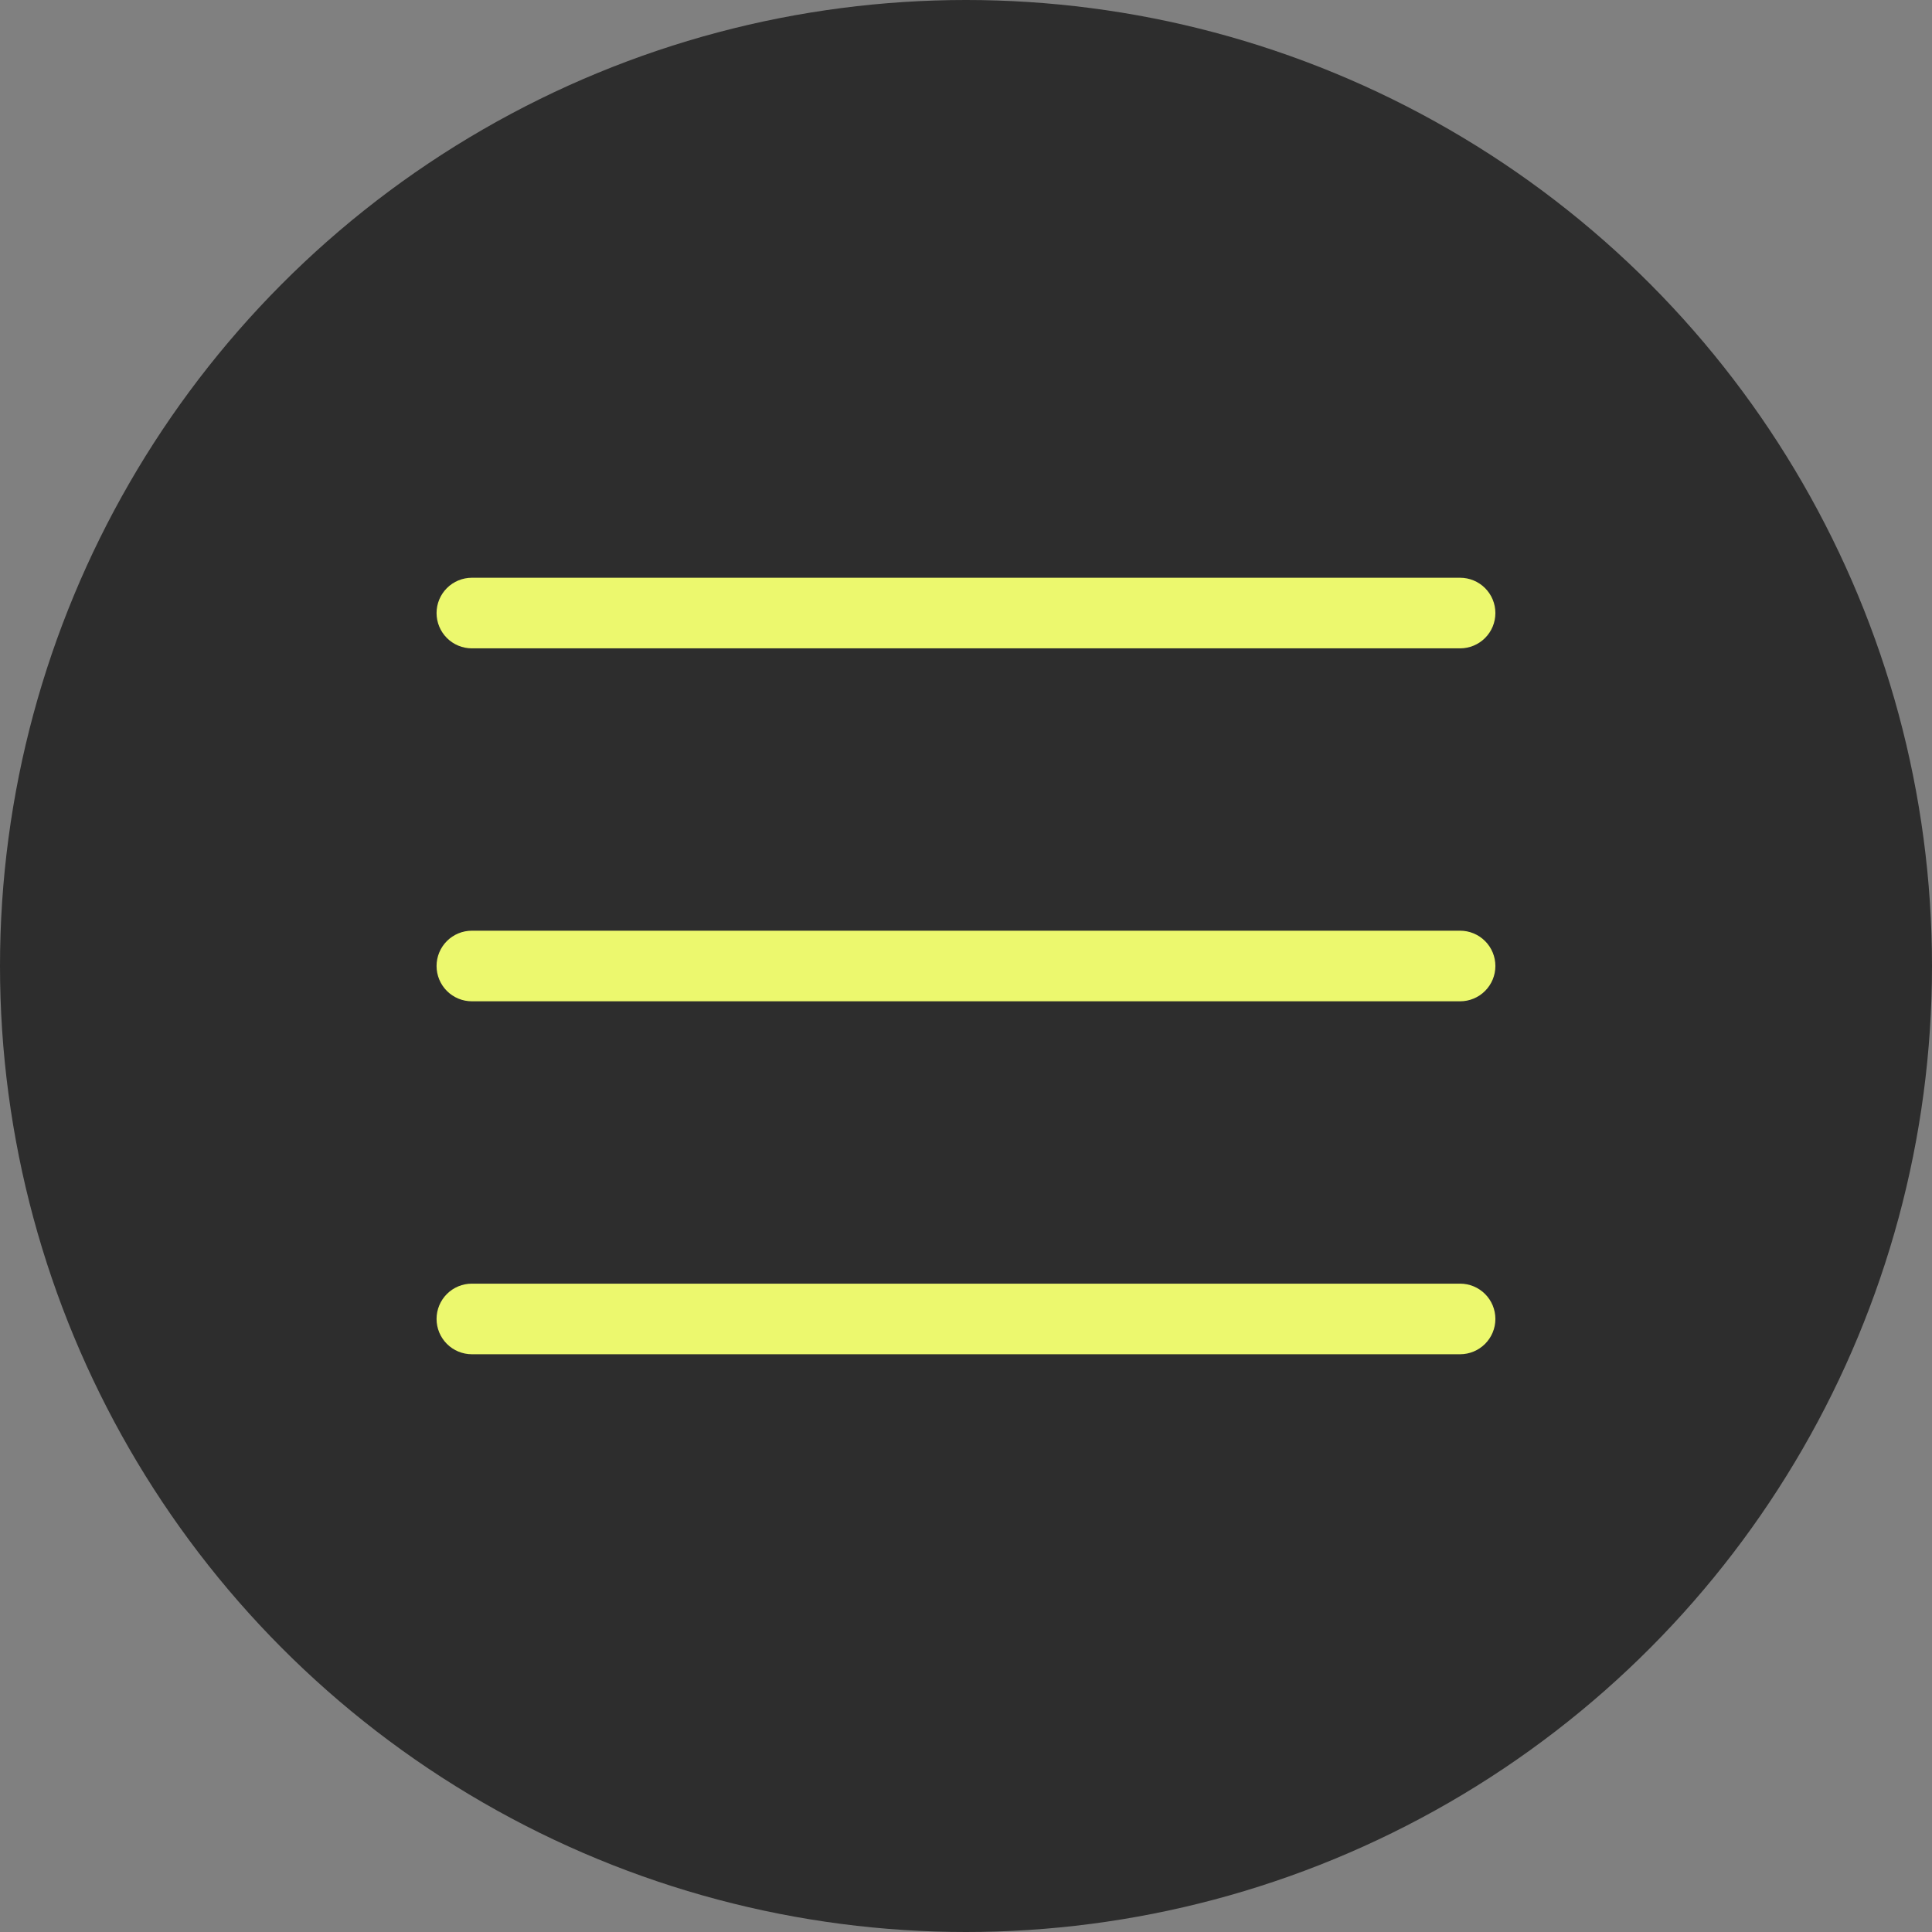 <?xml version="1.0" encoding="UTF-8"?> <svg xmlns="http://www.w3.org/2000/svg" width="111" height="111" viewBox="0 0 111 111" fill="none"><rect x="0" y="0" width="111" height="111" fill="#808080" stroke="none"/><circle cx="55.5" cy="55.5" r="55.5" fill="#2D2D2D"></circle><g clip-path="url(#clip0_210_33)"><path d="M83.888 77.806H27.11C26.572 77.806 26.056 77.592 25.676 77.212C25.296 76.831 25.082 76.316 25.082 75.778C25.082 75.24 25.296 74.724 25.676 74.344C26.056 73.964 26.572 73.75 27.11 73.75H83.888C84.425 73.75 84.941 73.964 85.321 74.344C85.702 74.724 85.915 75.24 85.915 75.778C85.915 76.316 85.702 76.831 85.321 77.212C84.941 77.592 84.425 77.806 83.888 77.806Z" fill="#ECF86E"></path><path d="M83.888 57.528H27.11C26.572 57.528 26.056 57.314 25.676 56.934C25.296 56.553 25.082 56.038 25.082 55.5C25.082 54.962 25.296 54.446 25.676 54.066C26.056 53.686 26.572 53.472 27.11 53.472H83.888C84.425 53.472 84.941 53.686 85.321 54.066C85.702 54.446 85.915 54.962 85.915 55.5C85.915 56.038 85.702 56.553 85.321 56.934C84.941 57.314 84.425 57.528 83.888 57.528Z" fill="#ECF86E"></path><path d="M83.888 37.25H27.11C26.572 37.25 26.056 37.036 25.676 36.656C25.296 36.276 25.082 35.76 25.082 35.222C25.082 34.684 25.296 34.169 25.676 33.788C26.056 33.408 26.572 33.194 27.11 33.194H83.888C84.425 33.194 84.941 33.408 85.321 33.788C85.702 34.169 85.915 34.684 85.915 35.222C85.915 35.76 85.702 36.276 85.321 36.656C84.941 37.036 84.425 37.25 83.888 37.25Z" fill="#ECF86E"></path></g><defs><clipPath id="clip0_210_33"><rect width="73" height="73" fill="white" transform="translate(19 19)"></rect></clipPath></defs></svg> 